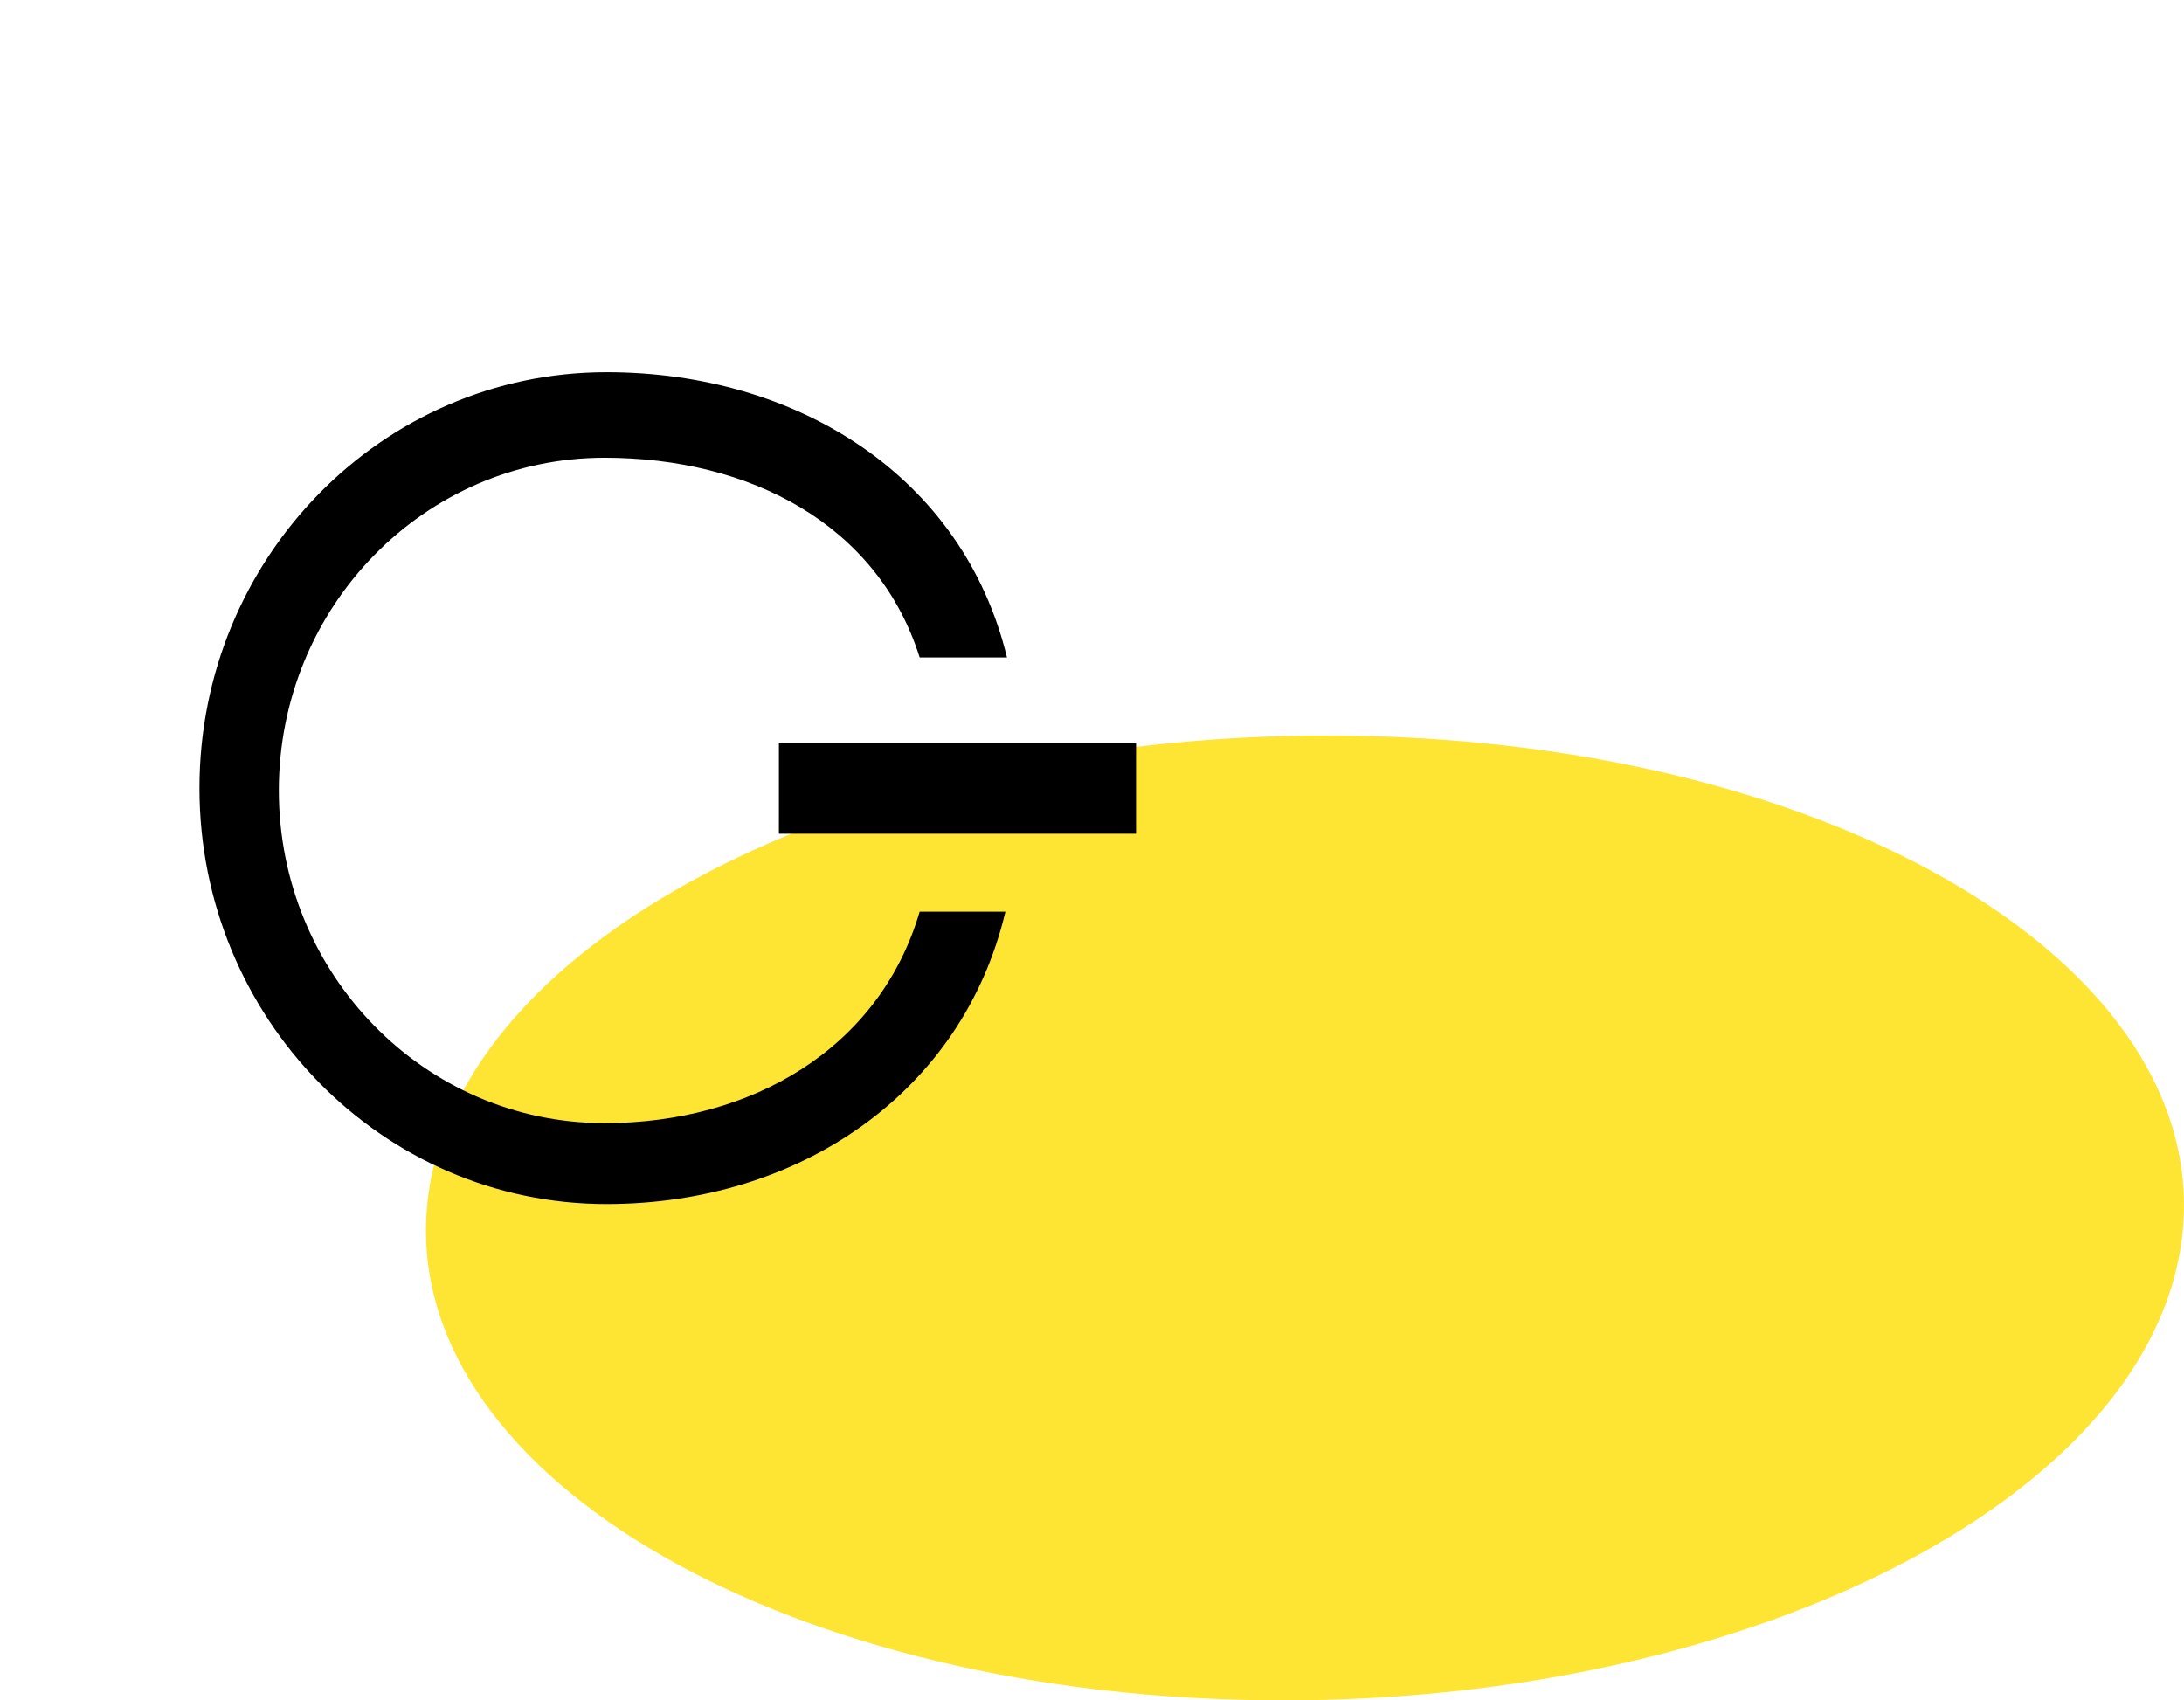 <?xml version="1.0" encoding="utf-8"?>
<!-- Generator: Adobe Illustrator 16.0.0, SVG Export Plug-In . SVG Version: 6.00 Build 0)  -->
<!DOCTYPE svg PUBLIC "-//W3C//DTD SVG 1.1//EN" "http://www.w3.org/Graphics/SVG/1.1/DTD/svg11.dtd">
<svg version="1.1" id="Layer_1" xmlns="http://www.w3.org/2000/svg" xmlns:xlink="http://www.w3.org/1999/xlink" x="0px" y="0px"
	 width="85.207px" height="66.34px" viewBox="0 0 85.207 66.34" enable-background="new 0 0 85.207 66.34" xml:space="preserve">
<g transform="translate(-1290 -1163)">
	<path opacity="0.8" fill="#FFDE00" enable-background="new    " d="M1338.109,1229.309c-18.875-0.588-32.921-9.478-31.373-19.855
		s18.106-18.315,36.981-17.728s32.921,9.478,31.372,19.856S1356.984,1229.9,1338.109,1229.309z"/>
	<g>
		<path d="M1329.225,1198.568h-3.345c-1.568,5.344-6.556,8.251-12.296,8.251c-7.017,0-12.705-5.81-12.705-12.979
			c0-7.172,5.688-12.981,12.705-12.981c5.652,0,10.653,2.581,12.296,7.792h3.407c-1.713-7.066-8.176-11.13-15.624-11.13
			c-8.769,0-15.881,7.264-15.881,16.227c0,8.959,7.112,16.228,15.881,16.228C1321.134,1209.975,1327.541,1205.682,1329.225,1198.568
			z"/>
		<rect x="1320.388" y="1191.994" width="13.934" height="3.534"/>
	</g>
</g>
</svg>

